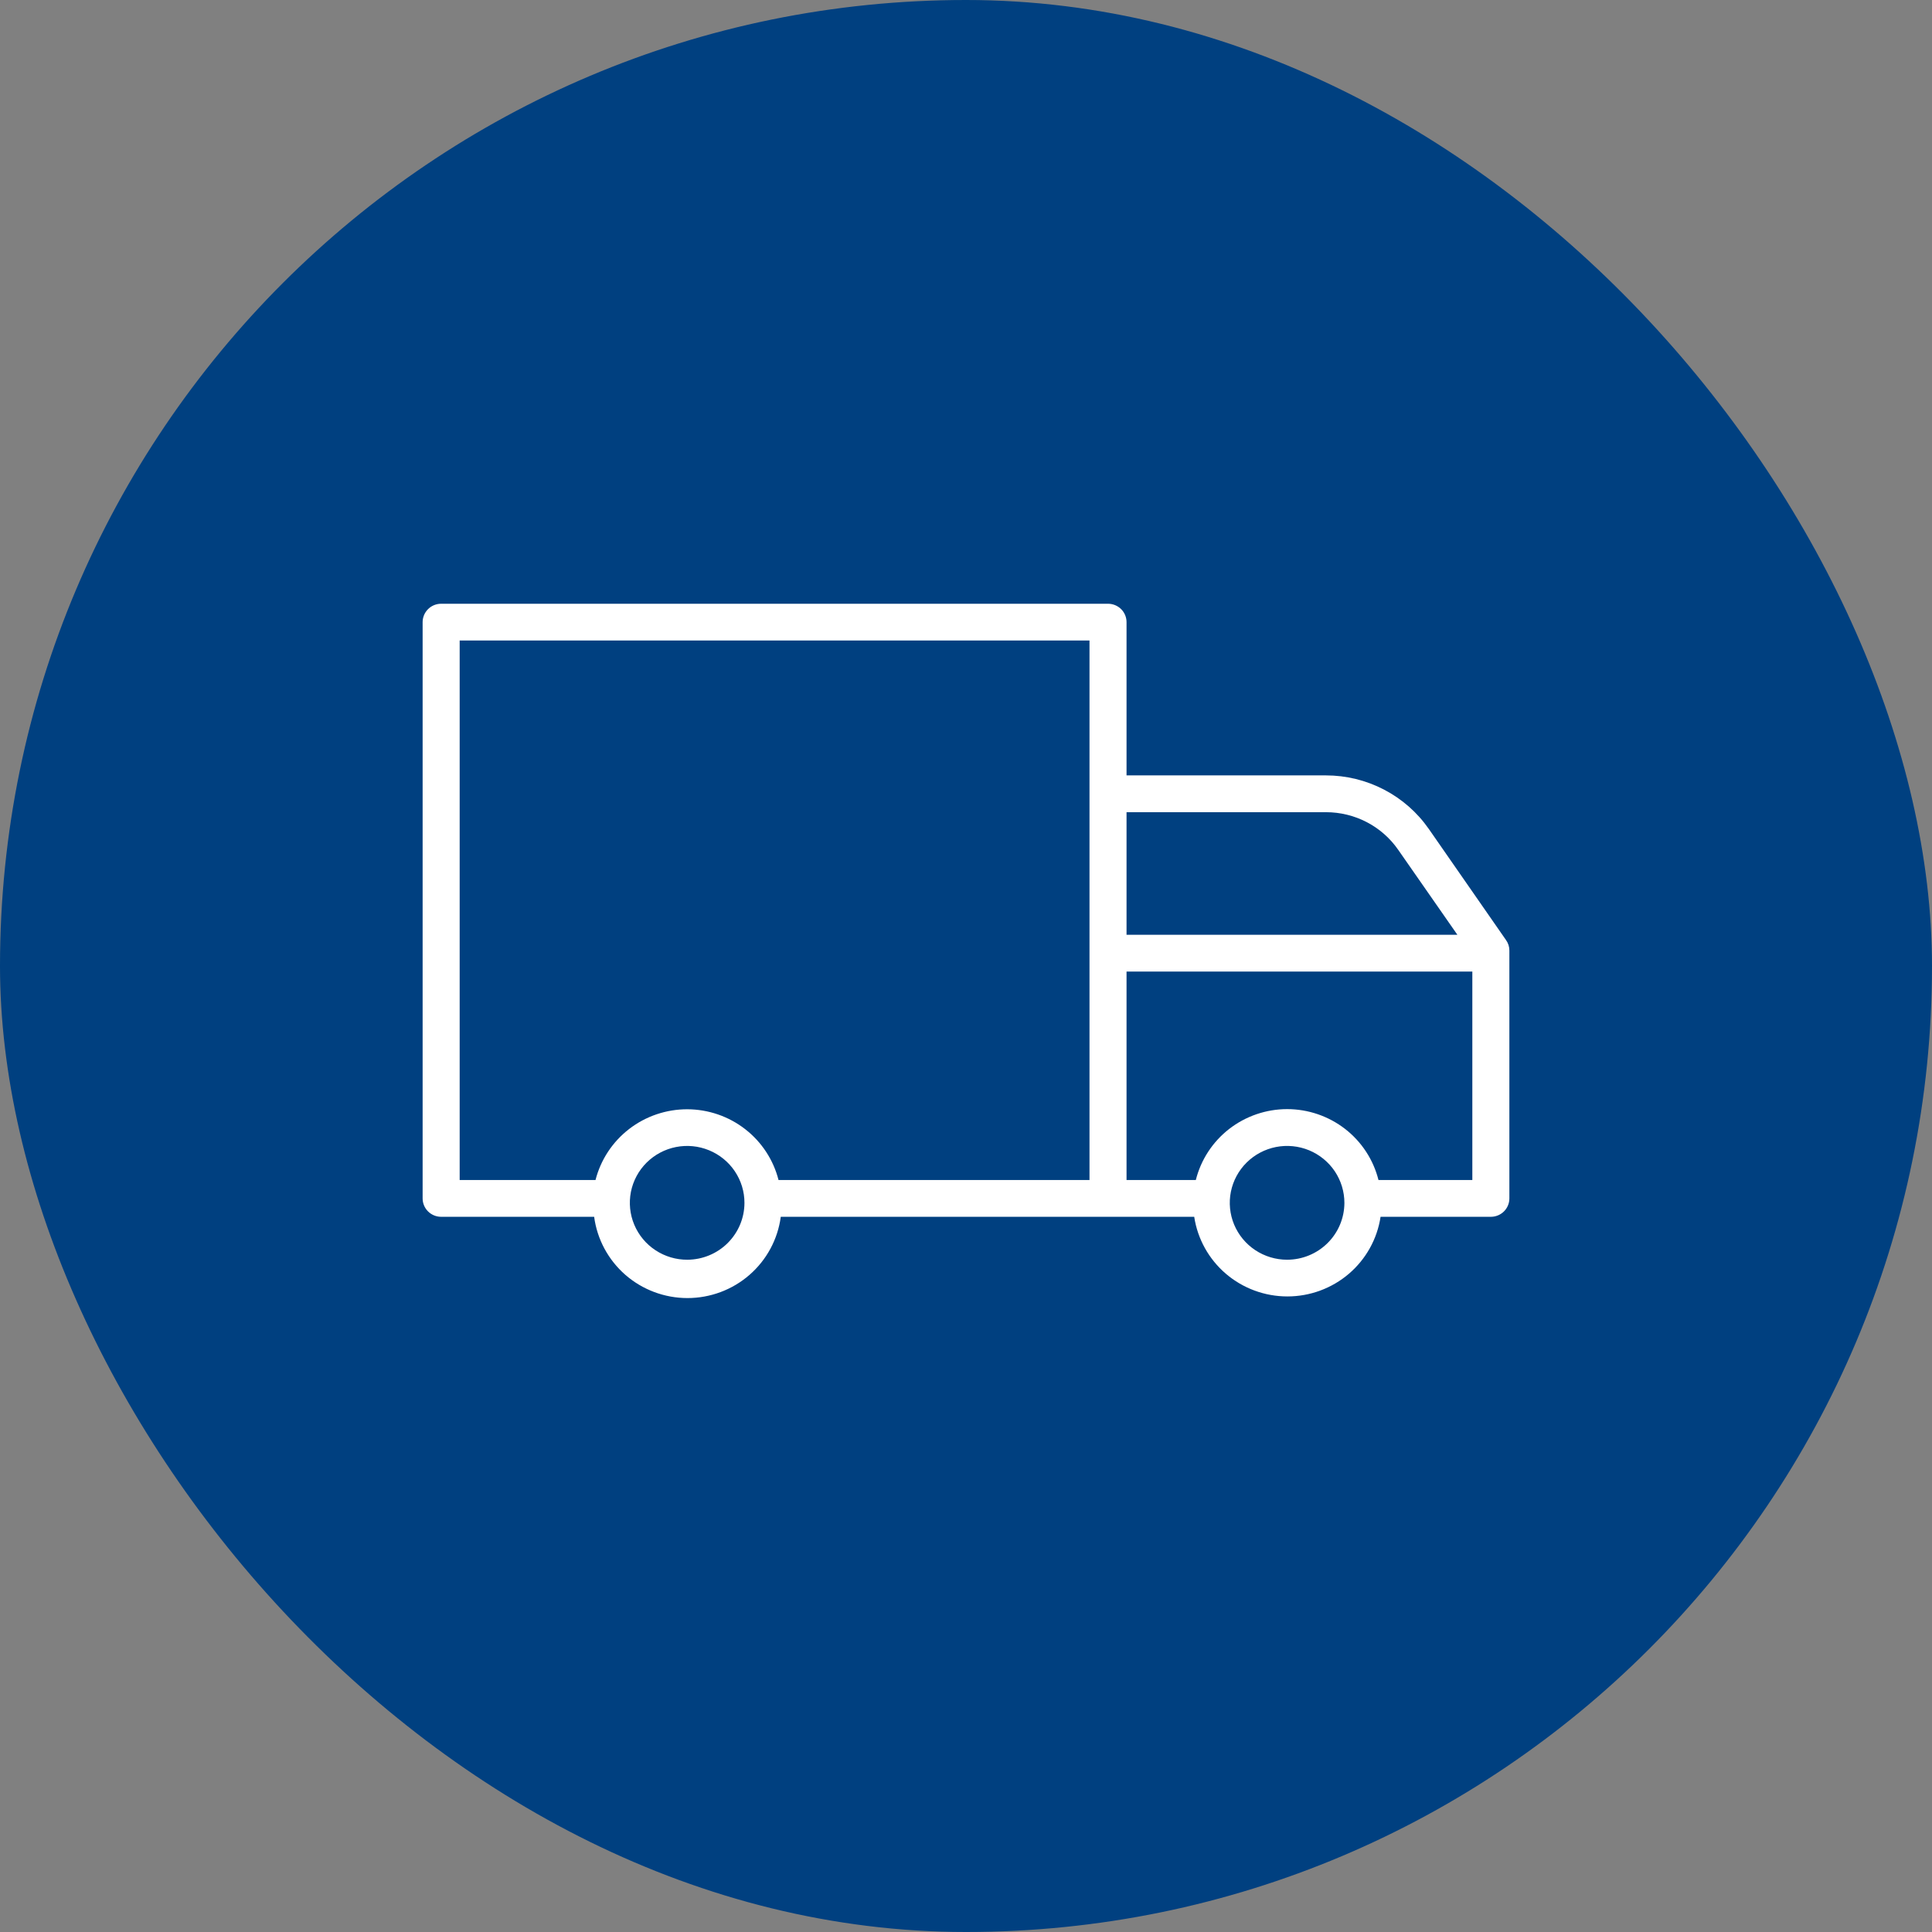 <?xml version="1.0" encoding="UTF-8"?> <svg xmlns="http://www.w3.org/2000/svg" width="64" height="64" viewBox="0 0 64 64" fill="none"><rect x="0" y="0" width="64" height="64" fill="#808080" stroke="none"/><rect width="64" height="64" rx="32" fill="#004080"></rect><path d="M49.889 31.141L47.329 27.457C46.948 26.911 46.439 26.464 45.846 26.156C45.254 25.848 44.594 25.686 43.925 25.686H37.318V20.609C37.318 20.448 37.254 20.293 37.139 20.178C37.023 20.064 36.867 20 36.705 20H14.614C14.451 20 14.295 20.064 14.18 20.178C14.065 20.293 14 20.448 14 20.609V39.699C14 39.861 14.065 40.016 14.18 40.13C14.295 40.244 14.451 40.308 14.614 40.308H19.682C19.781 41.053 20.149 41.736 20.717 42.232C21.286 42.727 22.017 43 22.773 43C23.529 43 24.26 42.727 24.828 42.232C25.397 41.736 25.765 41.053 25.864 40.308H39.56C39.671 41.042 40.044 41.712 40.61 42.196C41.177 42.68 41.899 42.946 42.647 42.946C43.394 42.946 44.116 42.68 44.683 42.196C45.249 41.712 45.622 41.042 45.733 40.308H49.386C49.549 40.308 49.705 40.244 49.82 40.13C49.935 40.016 50 39.861 50 39.699V31.486C50 31.363 49.962 31.242 49.889 31.141ZM43.925 26.905C44.396 26.905 44.86 27.018 45.277 27.235C45.694 27.452 46.051 27.767 46.318 28.152L48.278 30.966H37.318V26.905H43.925ZM22.771 41.73C22.395 41.732 22.027 41.622 21.714 41.416C21.4 41.21 21.156 40.916 21.011 40.571C20.866 40.227 20.828 39.847 20.9 39.481C20.973 39.115 21.154 38.778 21.419 38.514C21.685 38.25 22.023 38.07 22.392 37.997C22.761 37.924 23.143 37.962 23.49 38.105C23.837 38.248 24.134 38.49 24.342 38.8C24.551 39.111 24.662 39.476 24.661 39.849C24.66 40.347 24.46 40.824 24.106 41.177C23.752 41.529 23.272 41.728 22.771 41.73ZM22.771 36.746C22.073 36.744 21.394 36.974 20.843 37.398C20.291 37.823 19.899 38.418 19.727 39.09H15.227V21.218H36.091V39.09H25.79C25.62 38.422 25.231 37.829 24.685 37.405C24.138 36.98 23.465 36.749 22.771 36.746ZM42.636 41.73C42.261 41.73 41.894 41.619 41.581 41.412C41.269 41.205 41.026 40.91 40.882 40.566C40.739 40.221 40.701 39.842 40.775 39.476C40.849 39.111 41.03 38.775 41.296 38.511C41.562 38.248 41.9 38.069 42.269 37.996C42.637 37.924 43.019 37.962 43.366 38.105C43.712 38.249 44.009 38.491 44.217 38.801C44.425 39.112 44.535 39.477 44.535 39.849C44.533 40.349 44.333 40.827 43.977 41.179C43.621 41.532 43.139 41.73 42.636 41.73ZM45.664 39.09C45.496 38.419 45.107 37.824 44.559 37.398C44.01 36.973 43.334 36.741 42.638 36.741C41.943 36.741 41.267 36.973 40.718 37.398C40.17 37.824 39.781 38.419 39.613 39.09H37.318V32.185H48.773V39.09H45.664Z" fill="white"></path></svg> 